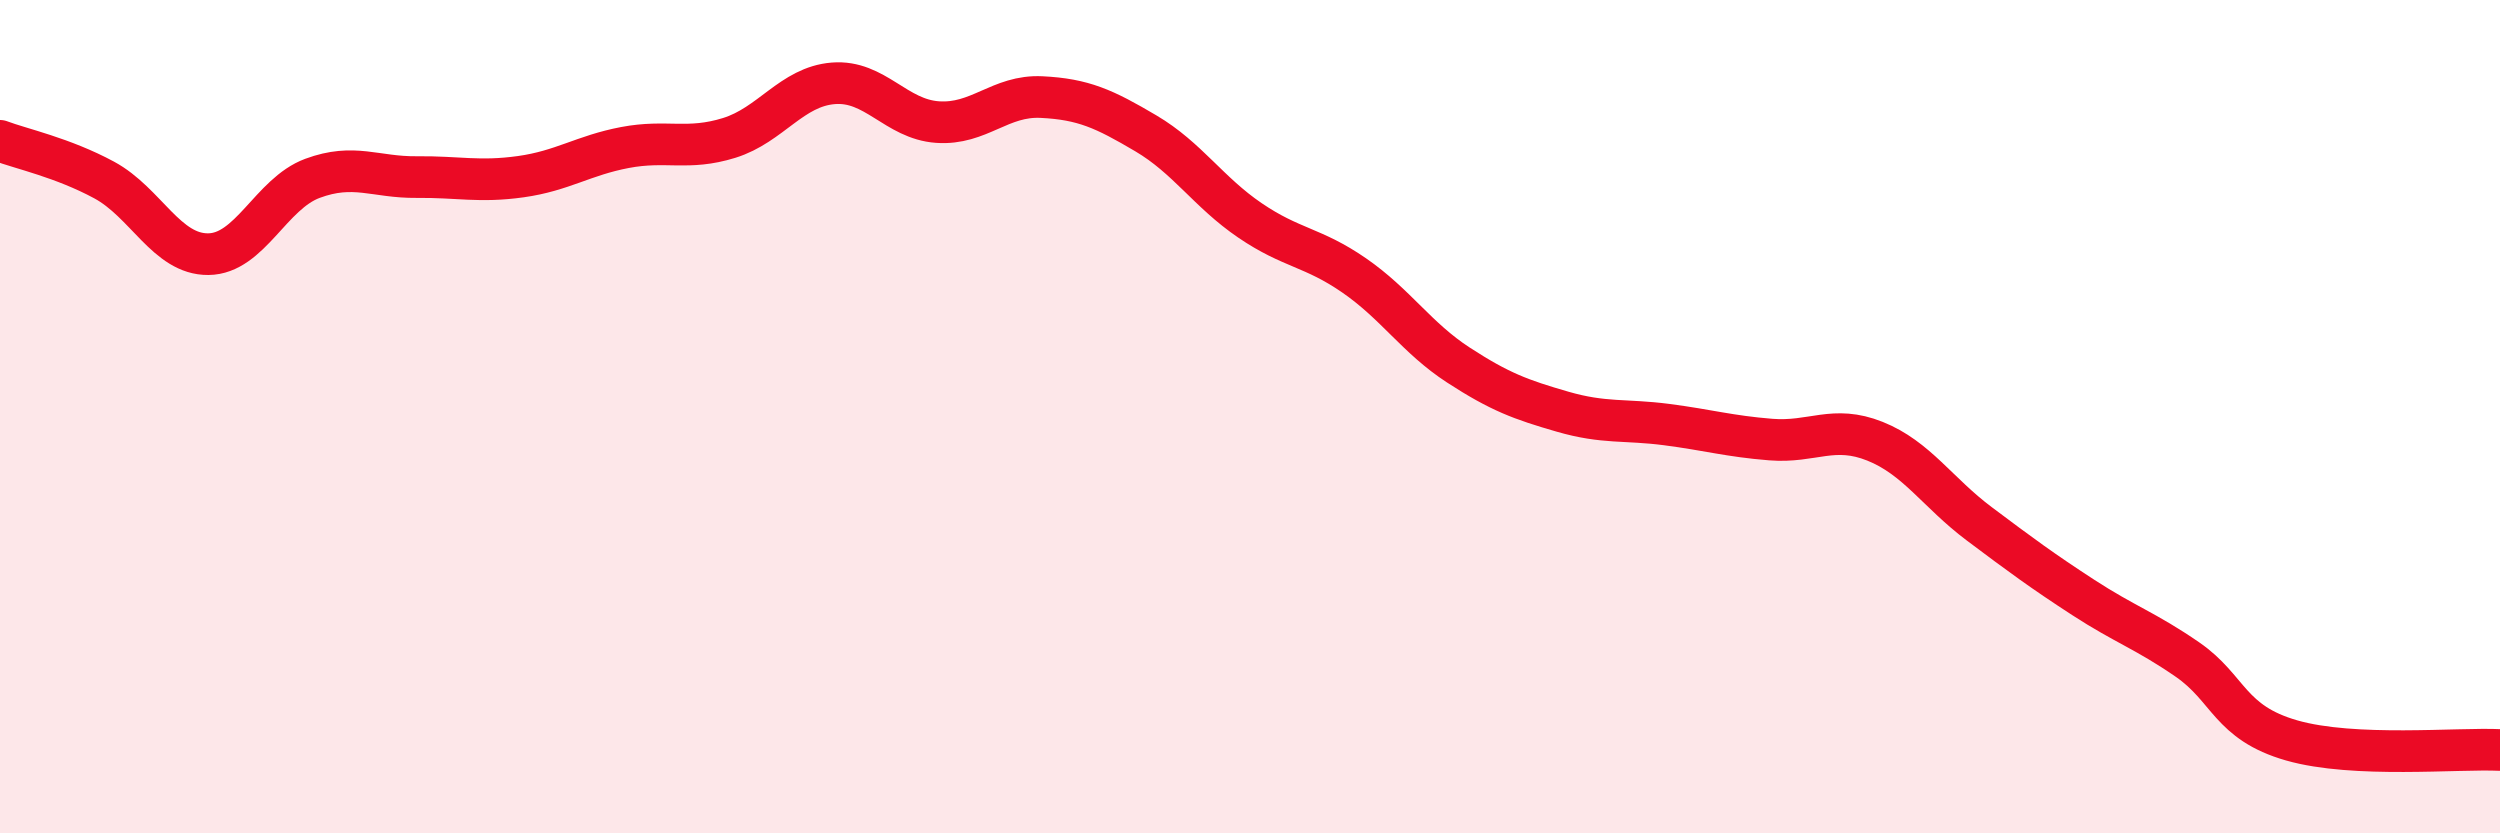 
    <svg width="60" height="20" viewBox="0 0 60 20" xmlns="http://www.w3.org/2000/svg">
      <path
        d="M 0,3.38 C 0.5,3.57 1.5,3.78 2.5,4.32 C 3.5,4.86 4,6.11 5,6.1 C 6,6.09 6.5,4.65 7.5,4.28 C 8.5,3.91 9,4.26 10,4.25 C 11,4.24 11.5,4.38 12.5,4.24 C 13.5,4.1 14,3.73 15,3.54 C 16,3.35 16.5,3.62 17.5,3.31 C 18.5,3 19,2.08 20,2 C 21,1.92 21.5,2.86 22.5,2.93 C 23.5,3 24,2.28 25,2.33 C 26,2.38 26.5,2.61 27.5,3.2 C 28.5,3.79 29,4.61 30,5.29 C 31,5.97 31.5,5.92 32.5,6.61 C 33.5,7.3 34,8.11 35,8.76 C 36,9.41 36.5,9.59 37.5,9.88 C 38.5,10.17 39,10.06 40,10.19 C 41,10.32 41.5,10.47 42.5,10.55 C 43.5,10.63 44,10.19 45,10.59 C 46,10.99 46.5,11.82 47.5,12.57 C 48.5,13.32 49,13.69 50,14.34 C 51,14.99 51.5,15.14 52.5,15.83 C 53.5,16.52 53.5,17.34 55,17.77 C 56.5,18.2 59,17.95 60,18L60 20L0 20Z"
        fill="#EB0A25"
        opacity="0.1"
        stroke-linecap="round"
        stroke-linejoin="round"
      />
      <path
        d="M 0,3.38 C 0.5,3.57 1.5,3.78 2.5,4.32 C 3.5,4.86 4,6.11 5,6.1 C 6,6.09 6.5,4.65 7.5,4.28 C 8.5,3.91 9,4.26 10,4.25 C 11,4.24 11.5,4.38 12.5,4.24 C 13.5,4.1 14,3.73 15,3.54 C 16,3.35 16.5,3.62 17.5,3.31 C 18.5,3 19,2.08 20,2 C 21,1.92 21.5,2.86 22.5,2.93 C 23.5,3 24,2.28 25,2.33 C 26,2.38 26.5,2.61 27.5,3.2 C 28.5,3.79 29,4.61 30,5.29 C 31,5.97 31.5,5.92 32.5,6.61 C 33.5,7.3 34,8.11 35,8.76 C 36,9.41 36.5,9.59 37.5,9.88 C 38.5,10.17 39,10.06 40,10.19 C 41,10.32 41.5,10.47 42.5,10.55 C 43.5,10.63 44,10.19 45,10.59 C 46,10.99 46.5,11.82 47.5,12.57 C 48.5,13.32 49,13.69 50,14.34 C 51,14.99 51.5,15.14 52.5,15.83 C 53.5,16.52 53.5,17.34 55,17.77 C 56.5,18.2 59,17.95 60,18"
        stroke="#EB0A25"
        stroke-width="1"
        fill="none"
        stroke-linecap="round"
        stroke-linejoin="round"
      />
    </svg>
  